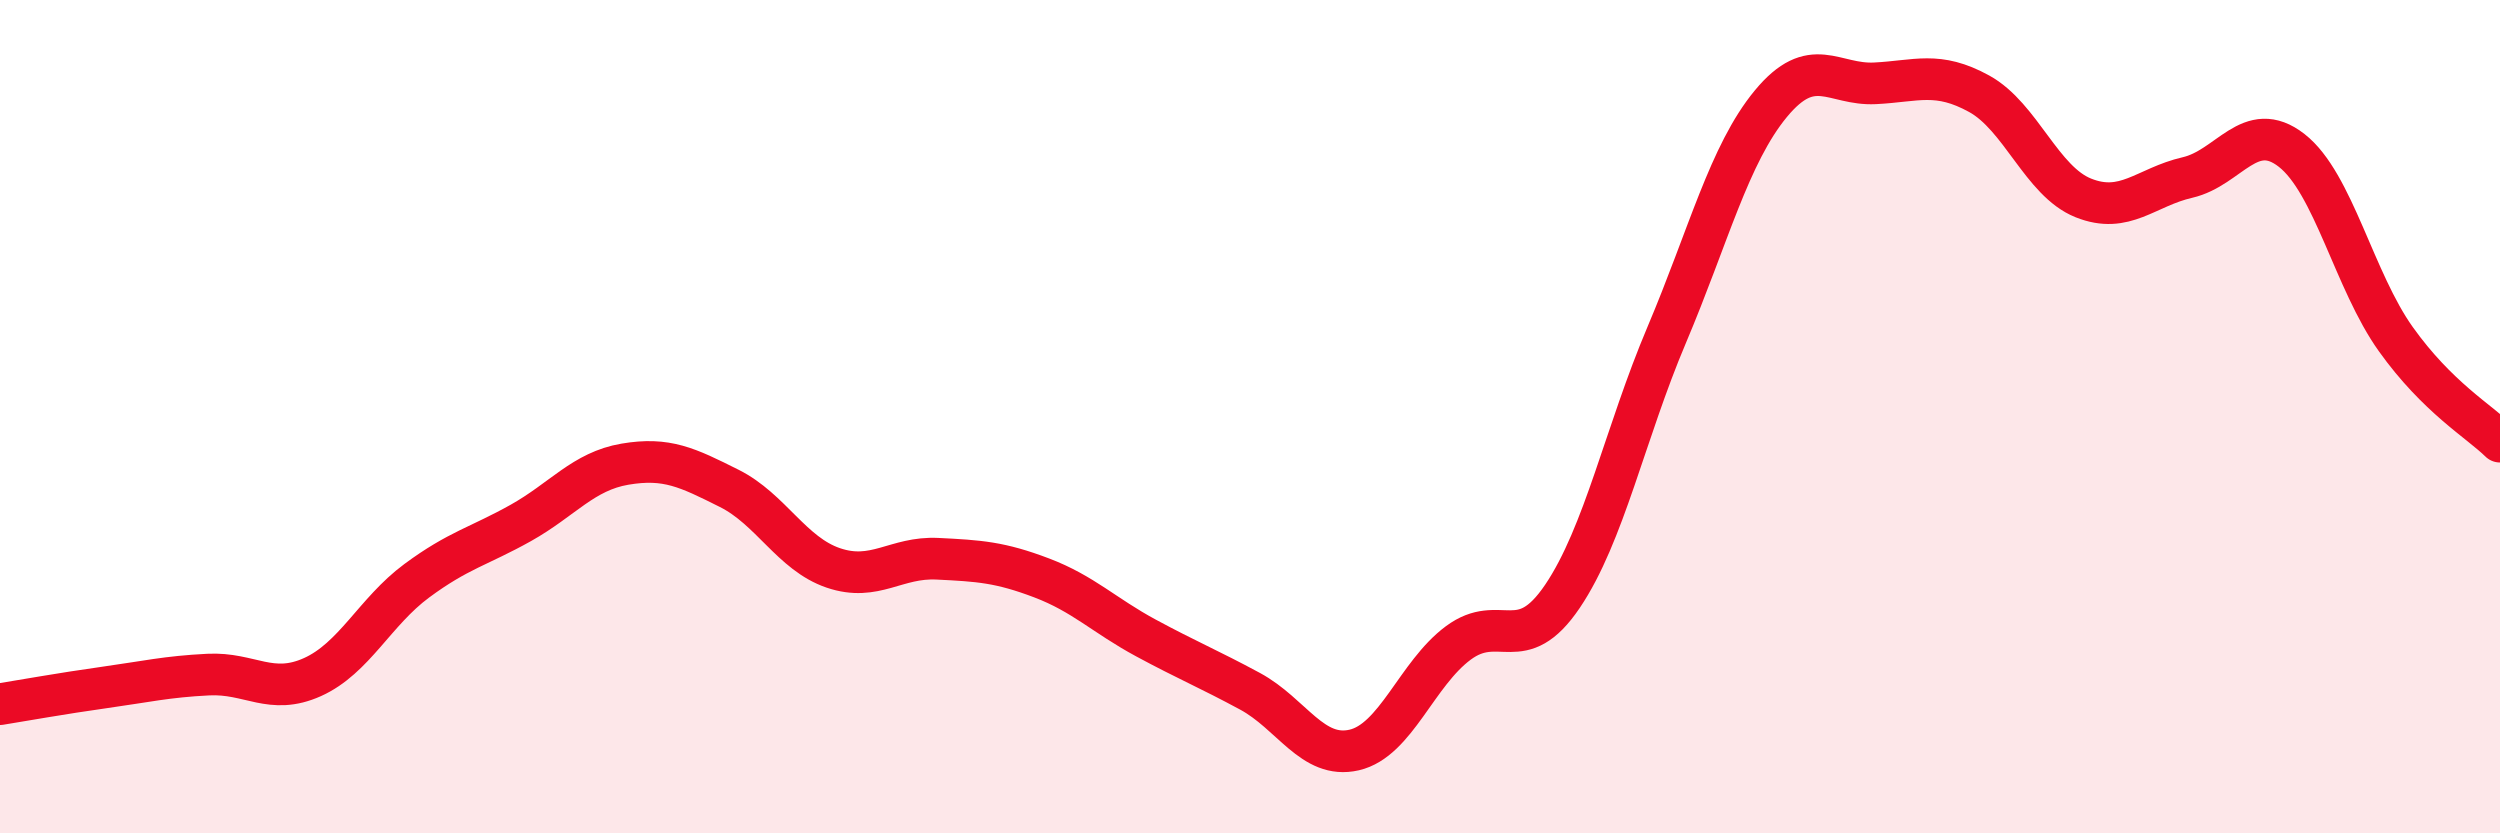 
    <svg width="60" height="20" viewBox="0 0 60 20" xmlns="http://www.w3.org/2000/svg">
      <path
        d="M 0,16.9 C 0.5,16.82 1.5,16.64 2.5,16.5 C 3.5,16.36 4,16.24 5,16.19 C 6,16.14 6.5,16.7 7.5,16.25 C 8.5,15.8 9,14.68 10,13.94 C 11,13.2 11.5,13.11 12.5,12.55 C 13.5,11.99 14,11.31 15,11.14 C 16,10.97 16.5,11.22 17.5,11.72 C 18.5,12.22 19,13.29 20,13.63 C 21,13.97 21.5,13.36 22.5,13.41 C 23.5,13.46 24,13.49 25,13.87 C 26,14.25 26.5,14.77 27.5,15.31 C 28.5,15.85 29,16.05 30,16.59 C 31,17.13 31.5,18.23 32.5,18 C 33.5,17.77 34,16.17 35,15.43 C 36,14.69 36.5,15.79 37.5,14.31 C 38.5,12.83 39,10.4 40,8.04 C 41,5.68 41.5,3.7 42.5,2.49 C 43.5,1.28 44,2.05 45,2 C 46,1.95 46.5,1.7 47.5,2.25 C 48.5,2.8 49,4.35 50,4.75 C 51,5.15 51.5,4.49 52.5,4.26 C 53.5,4.03 54,2.83 55,3.61 C 56,4.39 56.5,6.74 57.5,8.14 C 58.5,9.54 59.5,10.11 60,10.6L60 20L0 20Z"
        fill="#EB0A25"
        opacity="0.1"
        stroke-linecap="round"
        stroke-linejoin="round"
      />
      <path
        d="M 0,16.9 C 0.5,16.82 1.5,16.64 2.5,16.5 C 3.5,16.36 4,16.24 5,16.19 C 6,16.14 6.5,16.7 7.5,16.25 C 8.5,15.8 9,14.68 10,13.94 C 11,13.2 11.5,13.11 12.5,12.55 C 13.5,11.99 14,11.31 15,11.14 C 16,10.97 16.5,11.22 17.5,11.72 C 18.5,12.22 19,13.29 20,13.63 C 21,13.97 21.5,13.36 22.5,13.41 C 23.5,13.46 24,13.49 25,13.87 C 26,14.25 26.5,14.77 27.5,15.31 C 28.5,15.85 29,16.05 30,16.59 C 31,17.13 31.5,18.23 32.5,18 C 33.5,17.77 34,16.17 35,15.43 C 36,14.69 36.5,15.79 37.5,14.31 C 38.5,12.83 39,10.4 40,8.04 C 41,5.68 41.5,3.7 42.5,2.49 C 43.5,1.28 44,2.05 45,2 C 46,1.95 46.5,1.7 47.5,2.25 C 48.5,2.8 49,4.35 50,4.75 C 51,5.15 51.5,4.49 52.5,4.26 C 53.5,4.03 54,2.83 55,3.61 C 56,4.39 56.5,6.74 57.5,8.14 C 58.5,9.54 59.5,10.11 60,10.6"
        stroke="#EB0A25"
        stroke-width="1"
        fill="none"
        stroke-linecap="round"
        stroke-linejoin="round"
      />
    </svg>
  